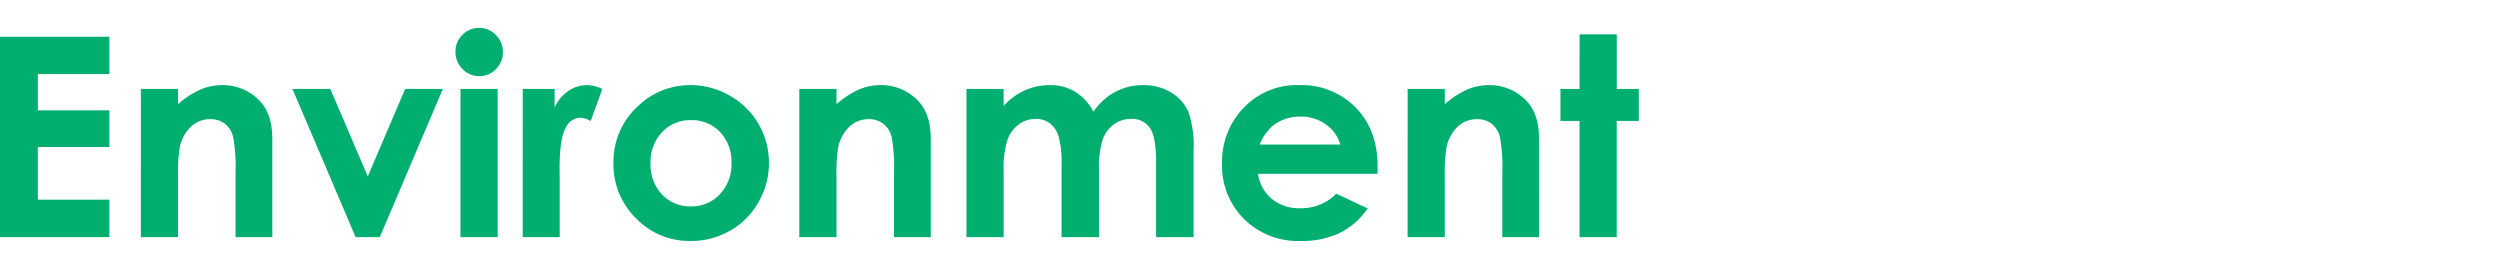 <svg xmlns="http://www.w3.org/2000/svg" xmlns:xlink="http://www.w3.org/1999/xlink" width="448" height="48" viewBox="0 0 448 48">
  <defs>
    <clipPath id="clip-path">
      <rect id="長方形_58794" data-name="長方形 58794" width="448" height="48" transform="translate(2749 1501)" fill="none" stroke="#707070" stroke-width="1"/>
    </clipPath>
  </defs>
  <g id="マスクグループ_204495" data-name="マスクグループ 204495" transform="translate(-2749 -1501)" clip-path="url(#clip-path)">
    <path id="パス_36059" data-name="パス 36059" d="M-144.873-35.913h19.6v6.689h-12.817v6.494h12.817v6.567h-12.817v9.448h12.817V0h-19.6Zm25.244,9.351h6.665v2.722a15.99,15.99,0,0,1,4.108-2.658,9.928,9.928,0,0,1,3.767-.747,9.119,9.119,0,0,1,6.7,2.759q2.316,2.344,2.316,6.934V0h-6.592V-11.632a29.428,29.428,0,0,0-.426-6.316,4.326,4.326,0,0,0-1.486-2.378,4.16,4.16,0,0,0-2.618-.817,4.907,4.907,0,0,0-3.471,1.353,7.225,7.225,0,0,0-2.01,3.743,30.2,30.2,0,0,0-.292,5.389V0h-6.665Zm27.161,0h6.791l6.71,15.674,6.7-15.674h6.756L-76.819,0H-81.14ZM-59.021-37.5a4.076,4.076,0,0,1,3.007,1.27,4.216,4.216,0,0,1,1.254,3.076A4.168,4.168,0,0,1-56-30.115a4.027,4.027,0,0,1-2.97,1.257A4.084,4.084,0,0,1-62-30.139a4.286,4.286,0,0,1-1.254-3.113,4.1,4.1,0,0,1,1.241-3A4.075,4.075,0,0,1-59.021-37.5Zm-3.333,10.938h6.665V0h-6.665Zm11.157,0h5.713v3.345a7.137,7.137,0,0,1,2.466-3,5.949,5.949,0,0,1,3.369-1.025,6.234,6.234,0,0,1,2.71.684l-2.075,5.737a4.583,4.583,0,0,0-1.929-.586,3.052,3.052,0,0,0-2.6,1.9Q-44.6-17.6-44.6-12.036l.024,1.294V0H-51.2Zm30.029-.684a14.078,14.078,0,0,1,7.068,1.88,13.58,13.58,0,0,1,5.164,5.1A13.71,13.71,0,0,1-7.08-13.306,13.95,13.95,0,0,1-8.948-6.274a13.476,13.476,0,0,1-5.09,5.115,14.057,14.057,0,0,1-7.1,1.843A13.25,13.25,0,0,1-30.9-3.381a13.486,13.486,0,0,1-4.041-9.875,13.44,13.44,0,0,1,4.565-10.376A13.337,13.337,0,0,1-21.167-27.246Zm.11,6.274a6.86,6.86,0,0,0-5.172,2.161,7.674,7.674,0,0,0-2.066,5.53,7.815,7.815,0,0,0,2.042,5.615,6.83,6.83,0,0,0,5.172,2.148A6.909,6.909,0,0,0-15.873-7.69a7.756,7.756,0,0,0,2.079-5.591,7.706,7.706,0,0,0-2.042-5.554A6.907,6.907,0,0,0-21.057-20.972Zm19.421-5.591H5.029v2.722A15.99,15.99,0,0,1,9.137-26.5a9.928,9.928,0,0,1,3.767-.747,9.119,9.119,0,0,1,6.7,2.759q2.316,2.344,2.316,6.934V0H15.332V-11.632a29.428,29.428,0,0,0-.426-6.316,4.326,4.326,0,0,0-1.486-2.378,4.16,4.16,0,0,0-2.618-.817,4.907,4.907,0,0,0-3.471,1.353,7.224,7.224,0,0,0-2.01,3.743,30.2,30.2,0,0,0-.292,5.389V0H-1.636Zm29.956,0h6.665v3.052a11.376,11.376,0,0,1,3.8-2.808,11.1,11.1,0,0,1,4.557-.928,8.468,8.468,0,0,1,4.5,1.221,8.823,8.823,0,0,1,3.225,3.564,10.763,10.763,0,0,1,3.9-3.564A10.627,10.627,0,0,1,60-27.246a9.341,9.341,0,0,1,4.984,1.318,7.618,7.618,0,0,1,3.091,3.442,18.392,18.392,0,0,1,.941,6.909V0H62.3V-13.477q0-4.517-1.123-6.116a3.845,3.845,0,0,0-3.369-1.6,5.111,5.111,0,0,0-3.064.977,5.772,5.772,0,0,0-2.014,2.7,16.767,16.767,0,0,0-.659,5.53V0H45.361V-12.866a18.113,18.113,0,0,0-.526-5.164,4.671,4.671,0,0,0-1.578-2.38,4.15,4.15,0,0,0-2.545-.781,5.015,5.015,0,0,0-3.022.989,5.9,5.9,0,0,0-2.031,2.771,17.129,17.129,0,0,0-.673,5.615V0H28.32Zm73.657,15.21H80.566a7.128,7.128,0,0,0,2.478,4.5,7.775,7.775,0,0,0,5.139,1.672A8.886,8.886,0,0,0,94.6-7.788l5.615,2.637A13.254,13.254,0,0,1,95.19-.745,15.728,15.728,0,0,1,88.232.684,13.752,13.752,0,0,1,78.052-3.259a13.418,13.418,0,0,1-3.931-9.875,13.871,13.871,0,0,1,3.918-10.1,13.16,13.16,0,0,1,9.827-4.016A13.648,13.648,0,0,1,98.071-23.23Q102-19.214,102-12.622ZM95.313-16.6a6.687,6.687,0,0,0-2.6-3.613A7.552,7.552,0,0,0,88.2-21.606,7.978,7.978,0,0,0,83.3-20.044,8.707,8.707,0,0,0,80.859-16.6Zm12.061-9.961h6.665v2.722a15.99,15.99,0,0,1,4.108-2.658,9.928,9.928,0,0,1,3.767-.747,9.119,9.119,0,0,1,6.7,2.759q2.316,2.344,2.316,6.934V0h-6.592V-11.632a29.428,29.428,0,0,0-.426-6.316,4.326,4.326,0,0,0-1.486-2.378,4.16,4.16,0,0,0-2.618-.817,4.907,4.907,0,0,0-3.471,1.353,7.225,7.225,0,0,0-2.01,3.743,30.2,30.2,0,0,0-.292,5.389V0h-6.665Zm30.811-9.79h6.665v9.79H148.8v5.737h-3.955V0h-6.665V-20.825h-3.418v-5.737h3.418Z" transform="translate(2893.873 1543.5)" fill="#00af70"/>
  </g>
</svg>
